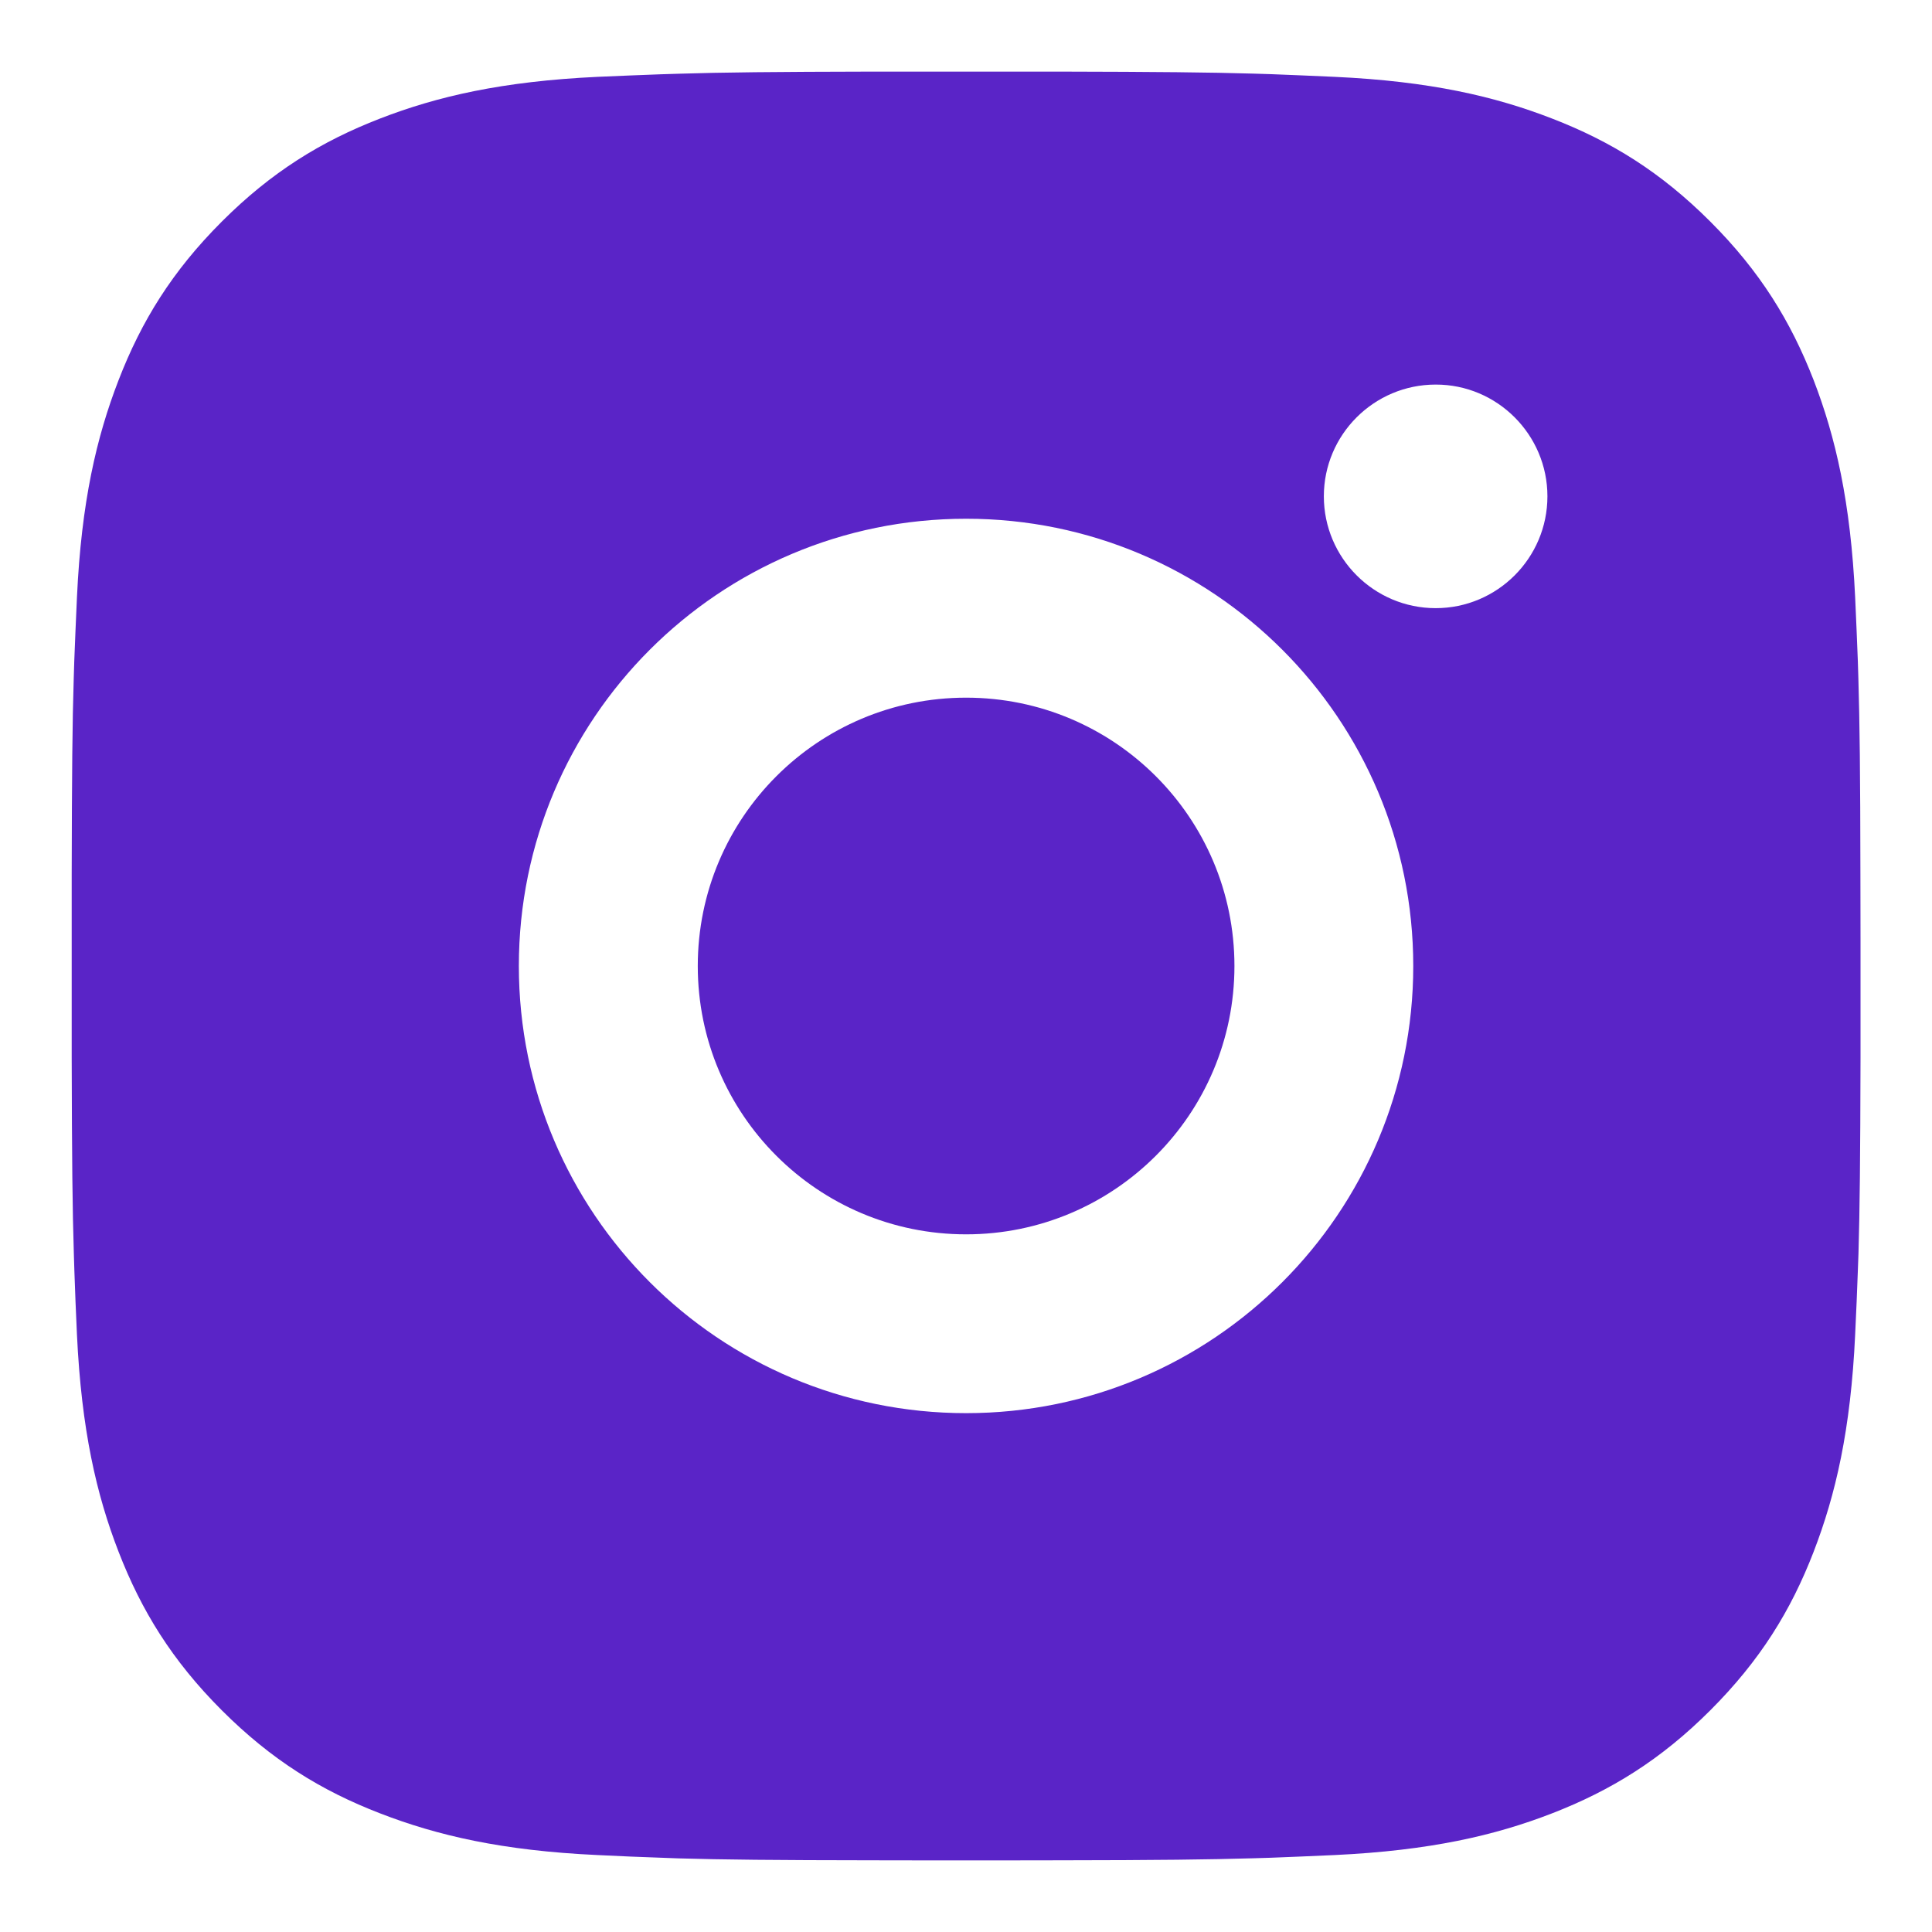 <svg width="18" height="18" viewBox="0 0 18 18" fill="none" xmlns="http://www.w3.org/2000/svg">
<path d="M9.857 0.667C10.795 0.669 11.27 0.674 11.681 0.686L11.843 0.691C12.03 0.698 12.214 0.706 12.436 0.716C13.323 0.757 13.928 0.898 14.459 1.104C15.008 1.316 15.472 1.602 15.935 2.065C16.398 2.528 16.684 2.993 16.897 3.541C17.102 4.072 17.242 4.678 17.284 5.564C17.294 5.787 17.302 5.971 17.309 6.158L17.314 6.319C17.326 6.73 17.332 7.205 17.333 8.143L17.334 8.765C17.334 8.841 17.334 8.919 17.334 9L17.334 9.235L17.334 9.856C17.332 10.794 17.327 11.269 17.315 11.68L17.309 11.842C17.303 12.029 17.294 12.213 17.284 12.435C17.243 13.322 17.102 13.927 16.897 14.458C16.685 15.007 16.398 15.471 15.935 15.934C15.472 16.397 15.006 16.683 14.459 16.895C13.928 17.101 13.323 17.241 12.436 17.283C12.214 17.293 12.03 17.301 11.843 17.308L11.681 17.313C11.27 17.325 10.795 17.331 9.857 17.332L9.236 17.333C9.16 17.333 9.082 17.333 9.001 17.333H8.766L8.144 17.332C7.206 17.331 6.731 17.326 6.32 17.314L6.159 17.308C5.972 17.302 5.788 17.294 5.565 17.283C4.678 17.242 4.074 17.101 3.542 16.895C2.994 16.684 2.529 16.397 2.066 15.934C1.603 15.471 1.317 15.005 1.105 14.458C0.899 13.927 0.759 13.322 0.717 12.435C0.707 12.213 0.699 12.029 0.693 11.842L0.688 11.68C0.675 11.269 0.67 10.794 0.668 9.856L0.668 8.143C0.67 7.205 0.674 6.73 0.687 6.319L0.692 6.158C0.699 5.971 0.707 5.787 0.717 5.564C0.758 4.677 0.899 4.073 1.105 3.541C1.317 2.993 1.603 2.528 2.066 2.065C2.529 1.602 2.994 1.316 3.542 1.104C4.074 0.898 4.678 0.758 5.565 0.716C5.788 0.707 5.972 0.698 6.159 0.692L6.32 0.687C6.731 0.674 7.206 0.669 8.144 0.667L9.857 0.667ZM9.001 4.833C6.698 4.833 4.834 6.699 4.834 9C4.834 11.302 6.7 13.166 9.001 13.166C11.303 13.166 13.167 11.3 13.167 9C13.167 6.697 11.301 4.833 9.001 4.833ZM9.001 6.5C10.382 6.5 11.501 7.619 11.501 9C11.501 10.38 10.382 11.5 9.001 11.5C7.62 11.5 6.501 10.381 6.501 9C6.501 7.619 7.62 6.5 9.001 6.5ZM13.376 3.583C12.801 3.583 12.334 4.05 12.334 4.624C12.334 5.198 12.801 5.666 13.376 5.666C13.95 5.666 14.417 5.199 14.417 4.624C14.417 4.05 13.949 3.582 13.376 3.583Z" fill="#5A24C7"/>
</svg>
